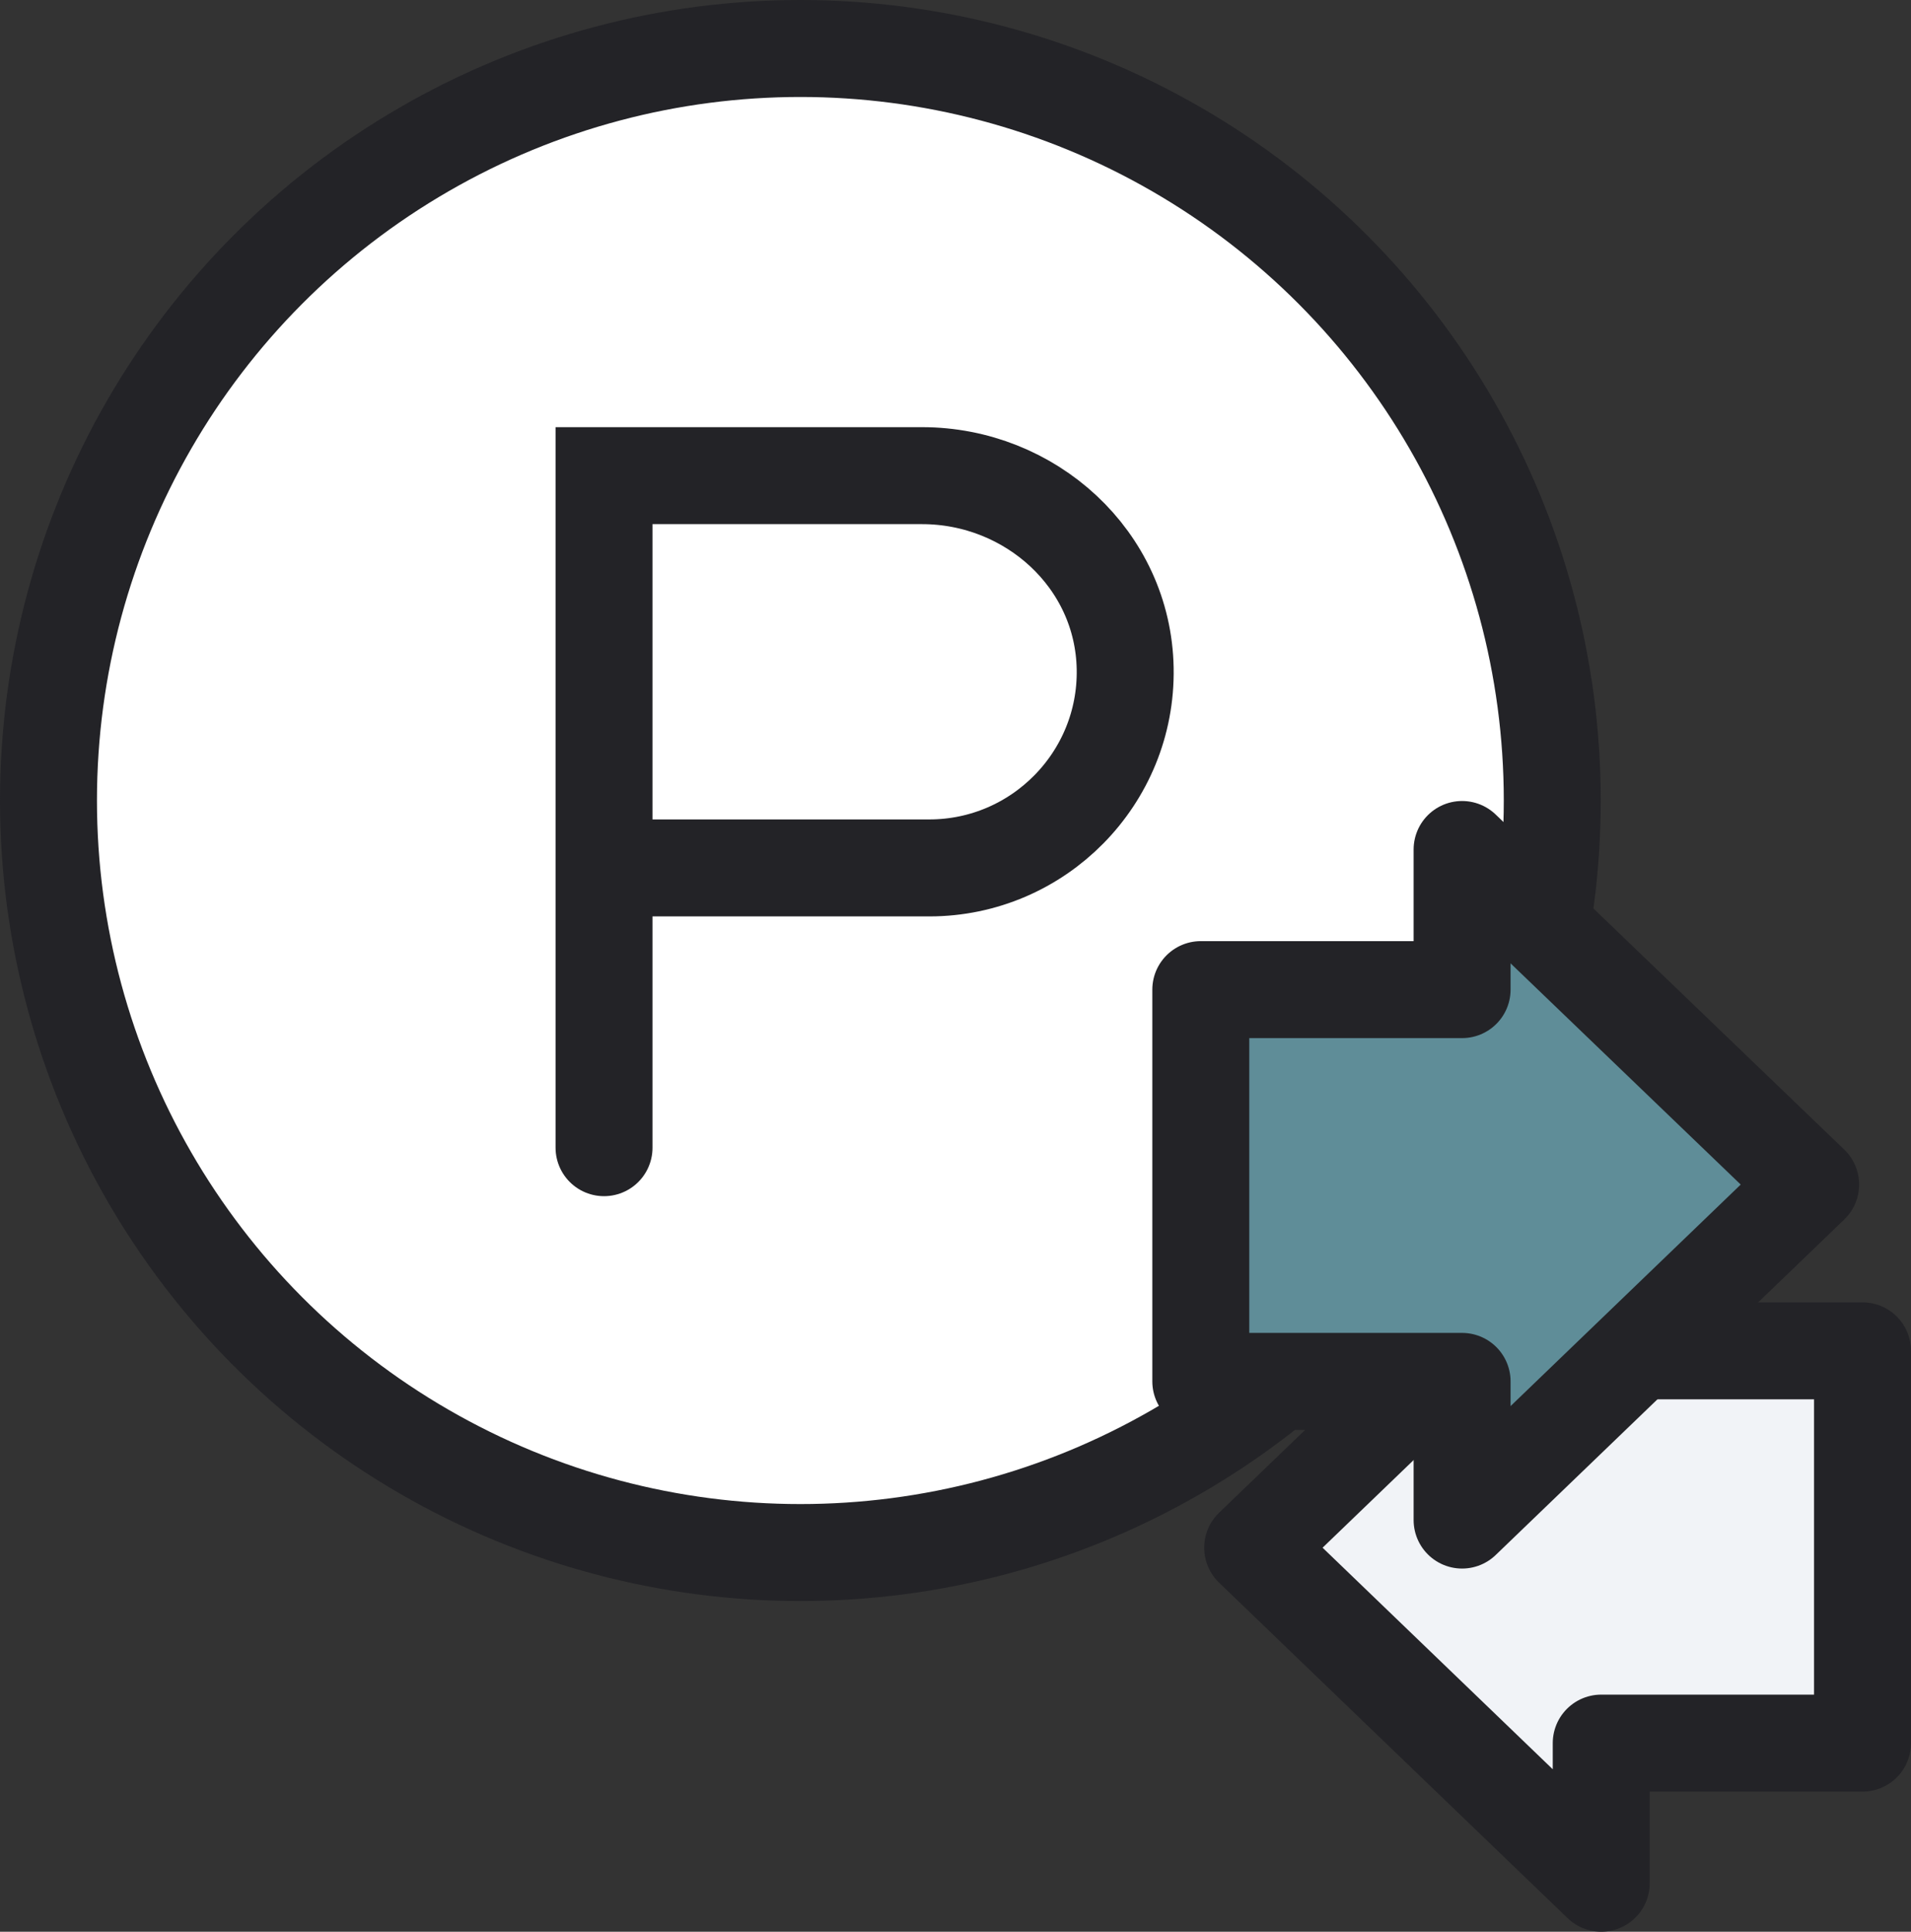 <?xml version="1.0" encoding="UTF-8"?>
<svg id="_レイヤー_2" data-name="レイヤー 2" xmlns="http://www.w3.org/2000/svg" viewBox="0 0 39.42 39.84">
  <rect x="0" y="0" width="39.42" height="39.84" fill="#333333" stroke="none"/>
  <defs>
    <style>
      .cls-1 {
        fill: none;
      }

      .cls-1, .cls-2, .cls-3, .cls-4 {
        stroke: #232327;
        stroke-linecap: round;
        stroke-width: 2px;
      }

      .cls-1, .cls-4 {
        stroke-miterlimit: 10;
      }

      .cls-2 {
        fill: #f1f3f7;
      }

      .cls-2, .cls-3 {
        stroke-linejoin: round;
      }

      .cls-3 {
        fill: #5f8d98;
      }

      .cls-4 {
        fill: #fff;
      }
    </style>
  </defs>
  <g id="_レイヤー_1-2" data-name="レイヤー 1">
    <g>
      <circle class="cls-4" cx="16.51" cy="16.51" r="15.51"/>
      <path class="cls-1" d="M12.47,17.9h6.7c2.25,0,4.08-1.85,4.04-4.11s-1.96-3.98-4.19-3.98h-6.56v13.86"/>
      <polygon class="cls-2" points="25.84 31.92 33.03 38.84 33.03 35.95 38.42 35.95 38.42 27.86 33.03 27.86 33.03 25 25.84 31.92"/>
      <polygon class="cls-3" points="37.35 24.43 30.16 17.52 30.16 20.41 24.77 20.41 24.77 28.49 30.16 28.49 30.16 31.35 37.35 24.43"/>
    </g>
  </g>
</svg>